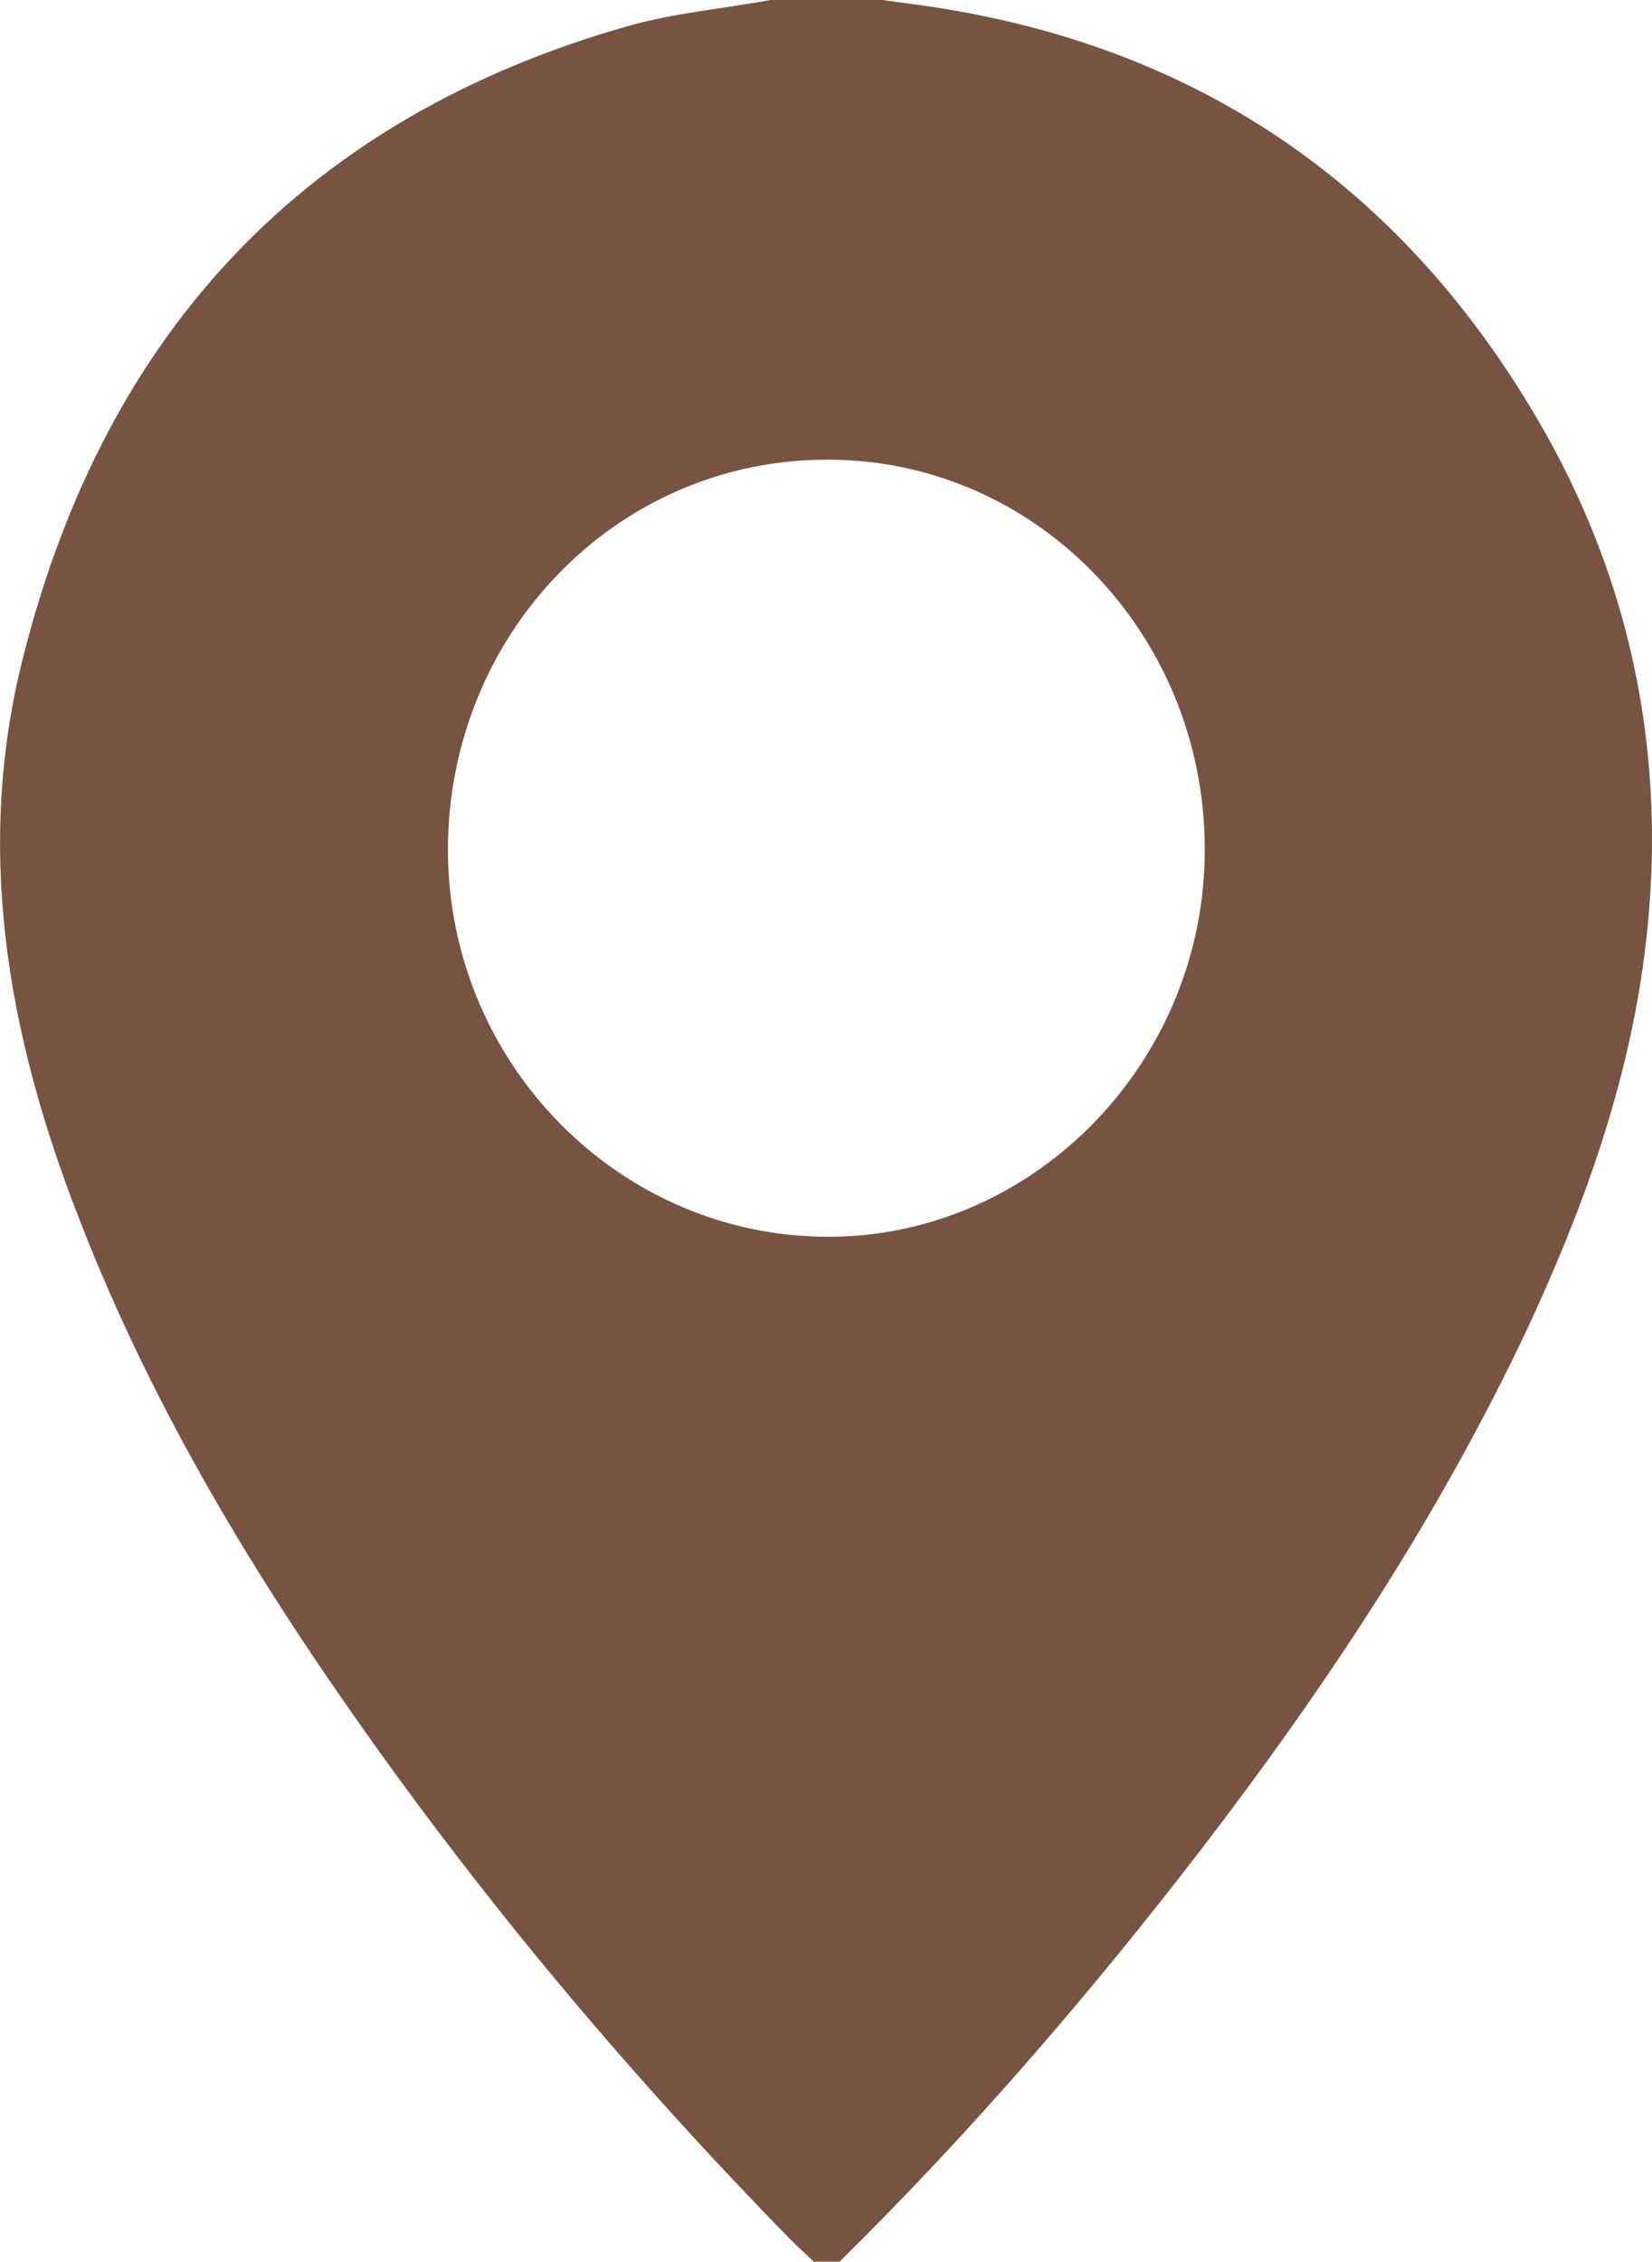 <?xml version="1.0" encoding="utf-8"?>
<!-- Generator: Adobe Illustrator 16.0.0, SVG Export Plug-In . SVG Version: 6.00 Build 0)  -->
<!DOCTYPE svg PUBLIC "-//W3C//DTD SVG 1.1//EN" "http://www.w3.org/Graphics/SVG/1.1/DTD/svg11.dtd">
<svg version="1.1" id="圖層_1" xmlns="http://www.w3.org/2000/svg" xmlns:xlink="http://www.w3.org/1999/xlink" x="0px" y="0px"
	 width="32.068px" height="43.889px" viewBox="0 0 32.068 43.889" enable-background="new 0 0 32.068 43.889" xml:space="preserve">
<path fill-rule="evenodd" clip-rule="evenodd" fill="#795341" d="M23.386,16.46c-0.01-4.18-3.301-7.56-7.351-7.54
	c-4.09,0.01-7.35,3.4-7.34,7.6c0.021,4.14,3.351,7.5,7.42,7.48C20.115,23.98,23.405,20.57,23.386,16.46z M16.296,43.889h-0.5
	c-0.15-0.149-0.301-0.279-0.451-0.43c-3.06-3.129-5.879-6.47-8.409-10.07c-2.17-3.079-4.091-6.319-5.45-9.869
	c-1.35-3.5-1.98-7.09-1.029-10.8C2.075,6.35,6.005,2.27,12.175,0.51c0.91-0.26,1.86-0.34,2.781-0.51h2.17l0.739,0.1
	c5.07,0.71,9.03,3.23,11.761,7.67c2.02,3.27,2.789,6.87,2.299,10.73c-0.33,2.59-1.209,5-2.299,7.331
	c-1.701,3.6-3.881,6.889-6.281,10.02C21.165,38.69,18.835,41.389,16.296,43.889z"/>
</svg>
